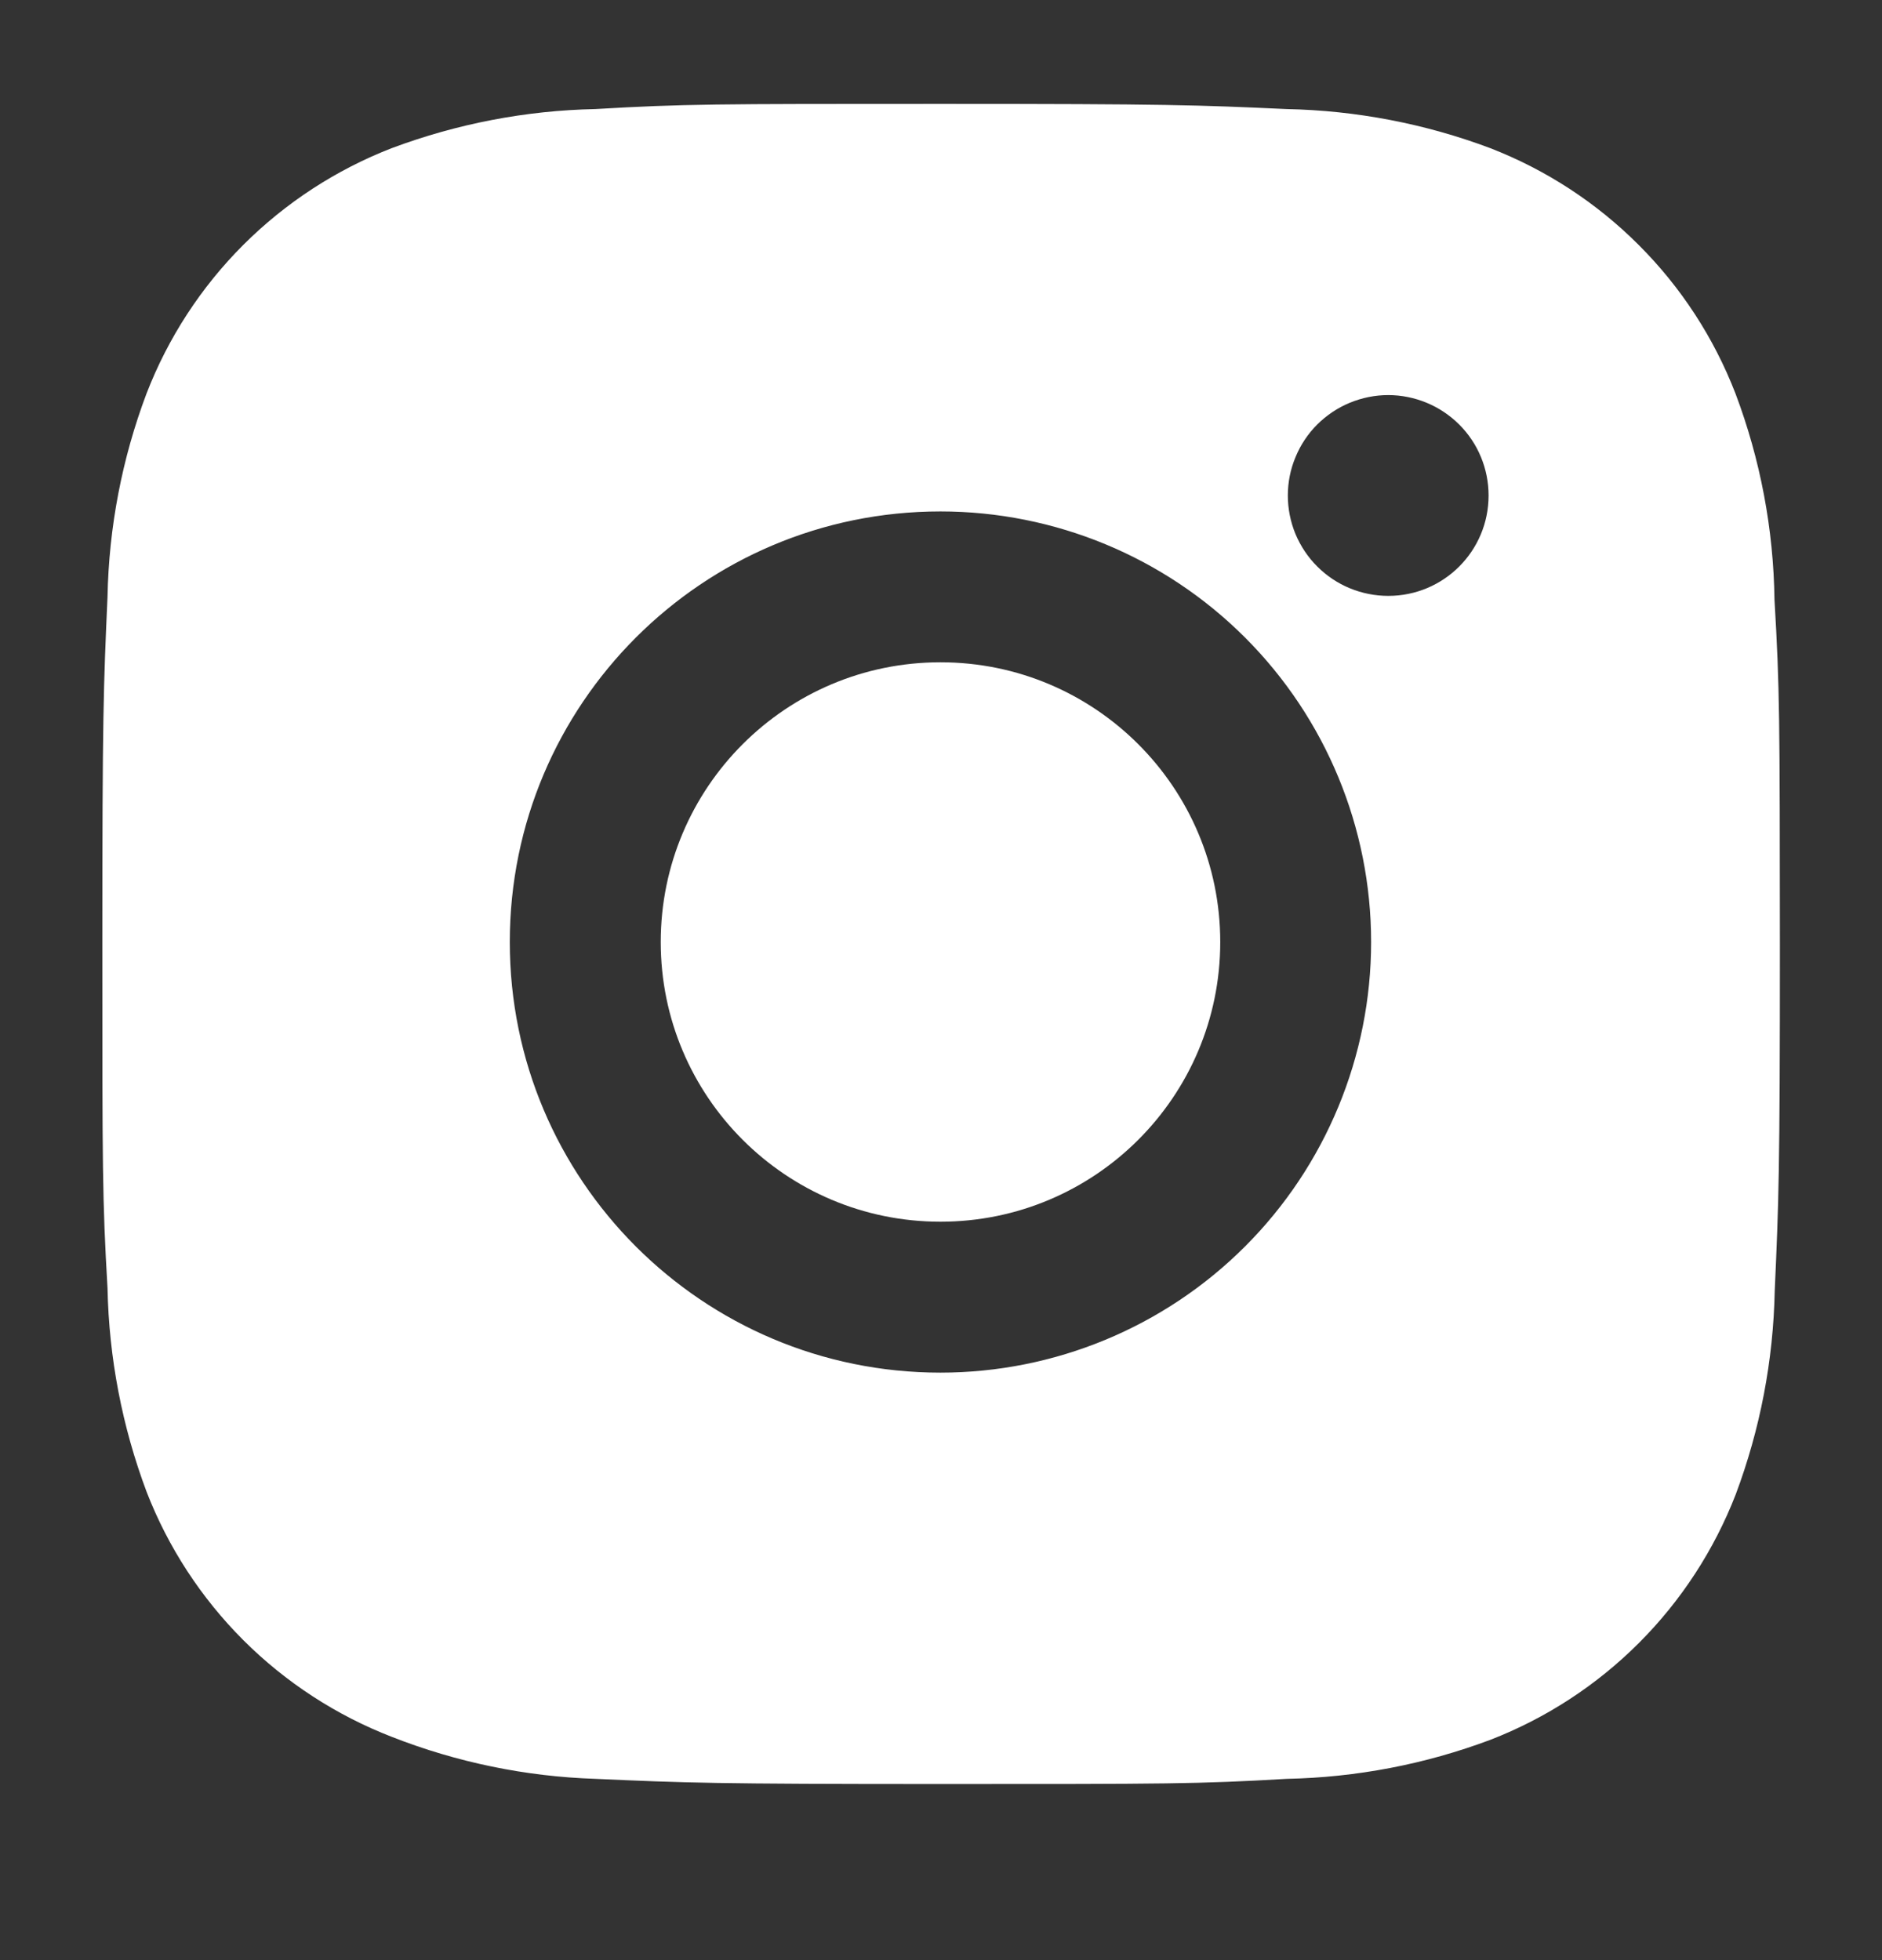 <?xml version="1.0" encoding="UTF-8"?> <svg xmlns="http://www.w3.org/2000/svg" width="24" height="25" viewBox="0 0 24 25" fill="none"><rect x="0" y="0" width="24" height="25" fill="#333333" stroke="none"/><path d="M22.629 7.65C22.617 6.75 22.449 5.86 22.131 5.018C21.856 4.307 21.436 3.662 20.897 3.124C20.359 2.585 19.714 2.165 19.003 1.889C18.172 1.577 17.294 1.409 16.407 1.391C15.264 1.339 14.901 1.325 12 1.325C9.099 1.325 8.727 1.325 7.593 1.391C6.706 1.409 5.828 1.578 4.997 1.889C4.287 2.164 3.642 2.585 3.103 3.123C2.564 3.662 2.144 4.307 1.869 5.018C1.556 5.848 1.388 6.726 1.371 7.613C1.32 8.757 1.305 9.12 1.305 12.021C1.305 14.922 1.305 15.293 1.371 16.428C1.389 17.317 1.557 18.194 1.869 19.026C2.144 19.736 2.565 20.381 3.104 20.92C3.643 21.458 4.288 21.878 4.998 22.153C5.827 22.478 6.705 22.659 7.594 22.688C8.738 22.739 9.1 22.754 12.001 22.754C14.902 22.754 15.274 22.754 16.409 22.688C17.297 22.67 18.175 22.502 19.006 22.19C19.716 21.915 20.361 21.494 20.899 20.956C21.438 20.417 21.858 19.772 22.134 19.062C22.446 18.23 22.614 17.354 22.632 16.464C22.683 15.321 22.698 14.959 22.698 12.056C22.696 9.155 22.696 8.787 22.629 7.65ZM11.993 17.507C8.959 17.507 6.501 15.049 6.501 12.015C6.501 8.981 8.959 6.523 11.993 6.523C13.45 6.523 14.847 7.101 15.877 8.131C16.907 9.161 17.485 10.558 17.485 12.015C17.485 13.471 16.907 14.868 15.877 15.898C14.847 16.928 13.45 17.507 11.993 17.507ZM17.704 7.6C17.536 7.6 17.369 7.567 17.214 7.503C17.058 7.439 16.917 7.344 16.798 7.225C16.679 7.107 16.585 6.965 16.52 6.81C16.456 6.654 16.423 6.488 16.423 6.32C16.423 6.151 16.456 5.985 16.521 5.83C16.585 5.674 16.679 5.533 16.798 5.414C16.917 5.296 17.058 5.201 17.213 5.137C17.369 5.073 17.535 5.039 17.703 5.039C17.871 5.039 18.038 5.073 18.193 5.137C18.348 5.201 18.489 5.296 18.608 5.414C18.727 5.533 18.822 5.674 18.886 5.83C18.95 5.985 18.983 6.151 18.983 6.32C18.983 7.028 18.411 7.6 17.704 7.6Z" fill="white"></path><path d="M11.993 15.582C13.963 15.582 15.561 13.985 15.561 12.015C15.561 10.044 13.963 8.447 11.993 8.447C10.023 8.447 8.426 10.044 8.426 12.015C8.426 13.985 10.023 15.582 11.993 15.582Z" fill="white"></path></svg> 
